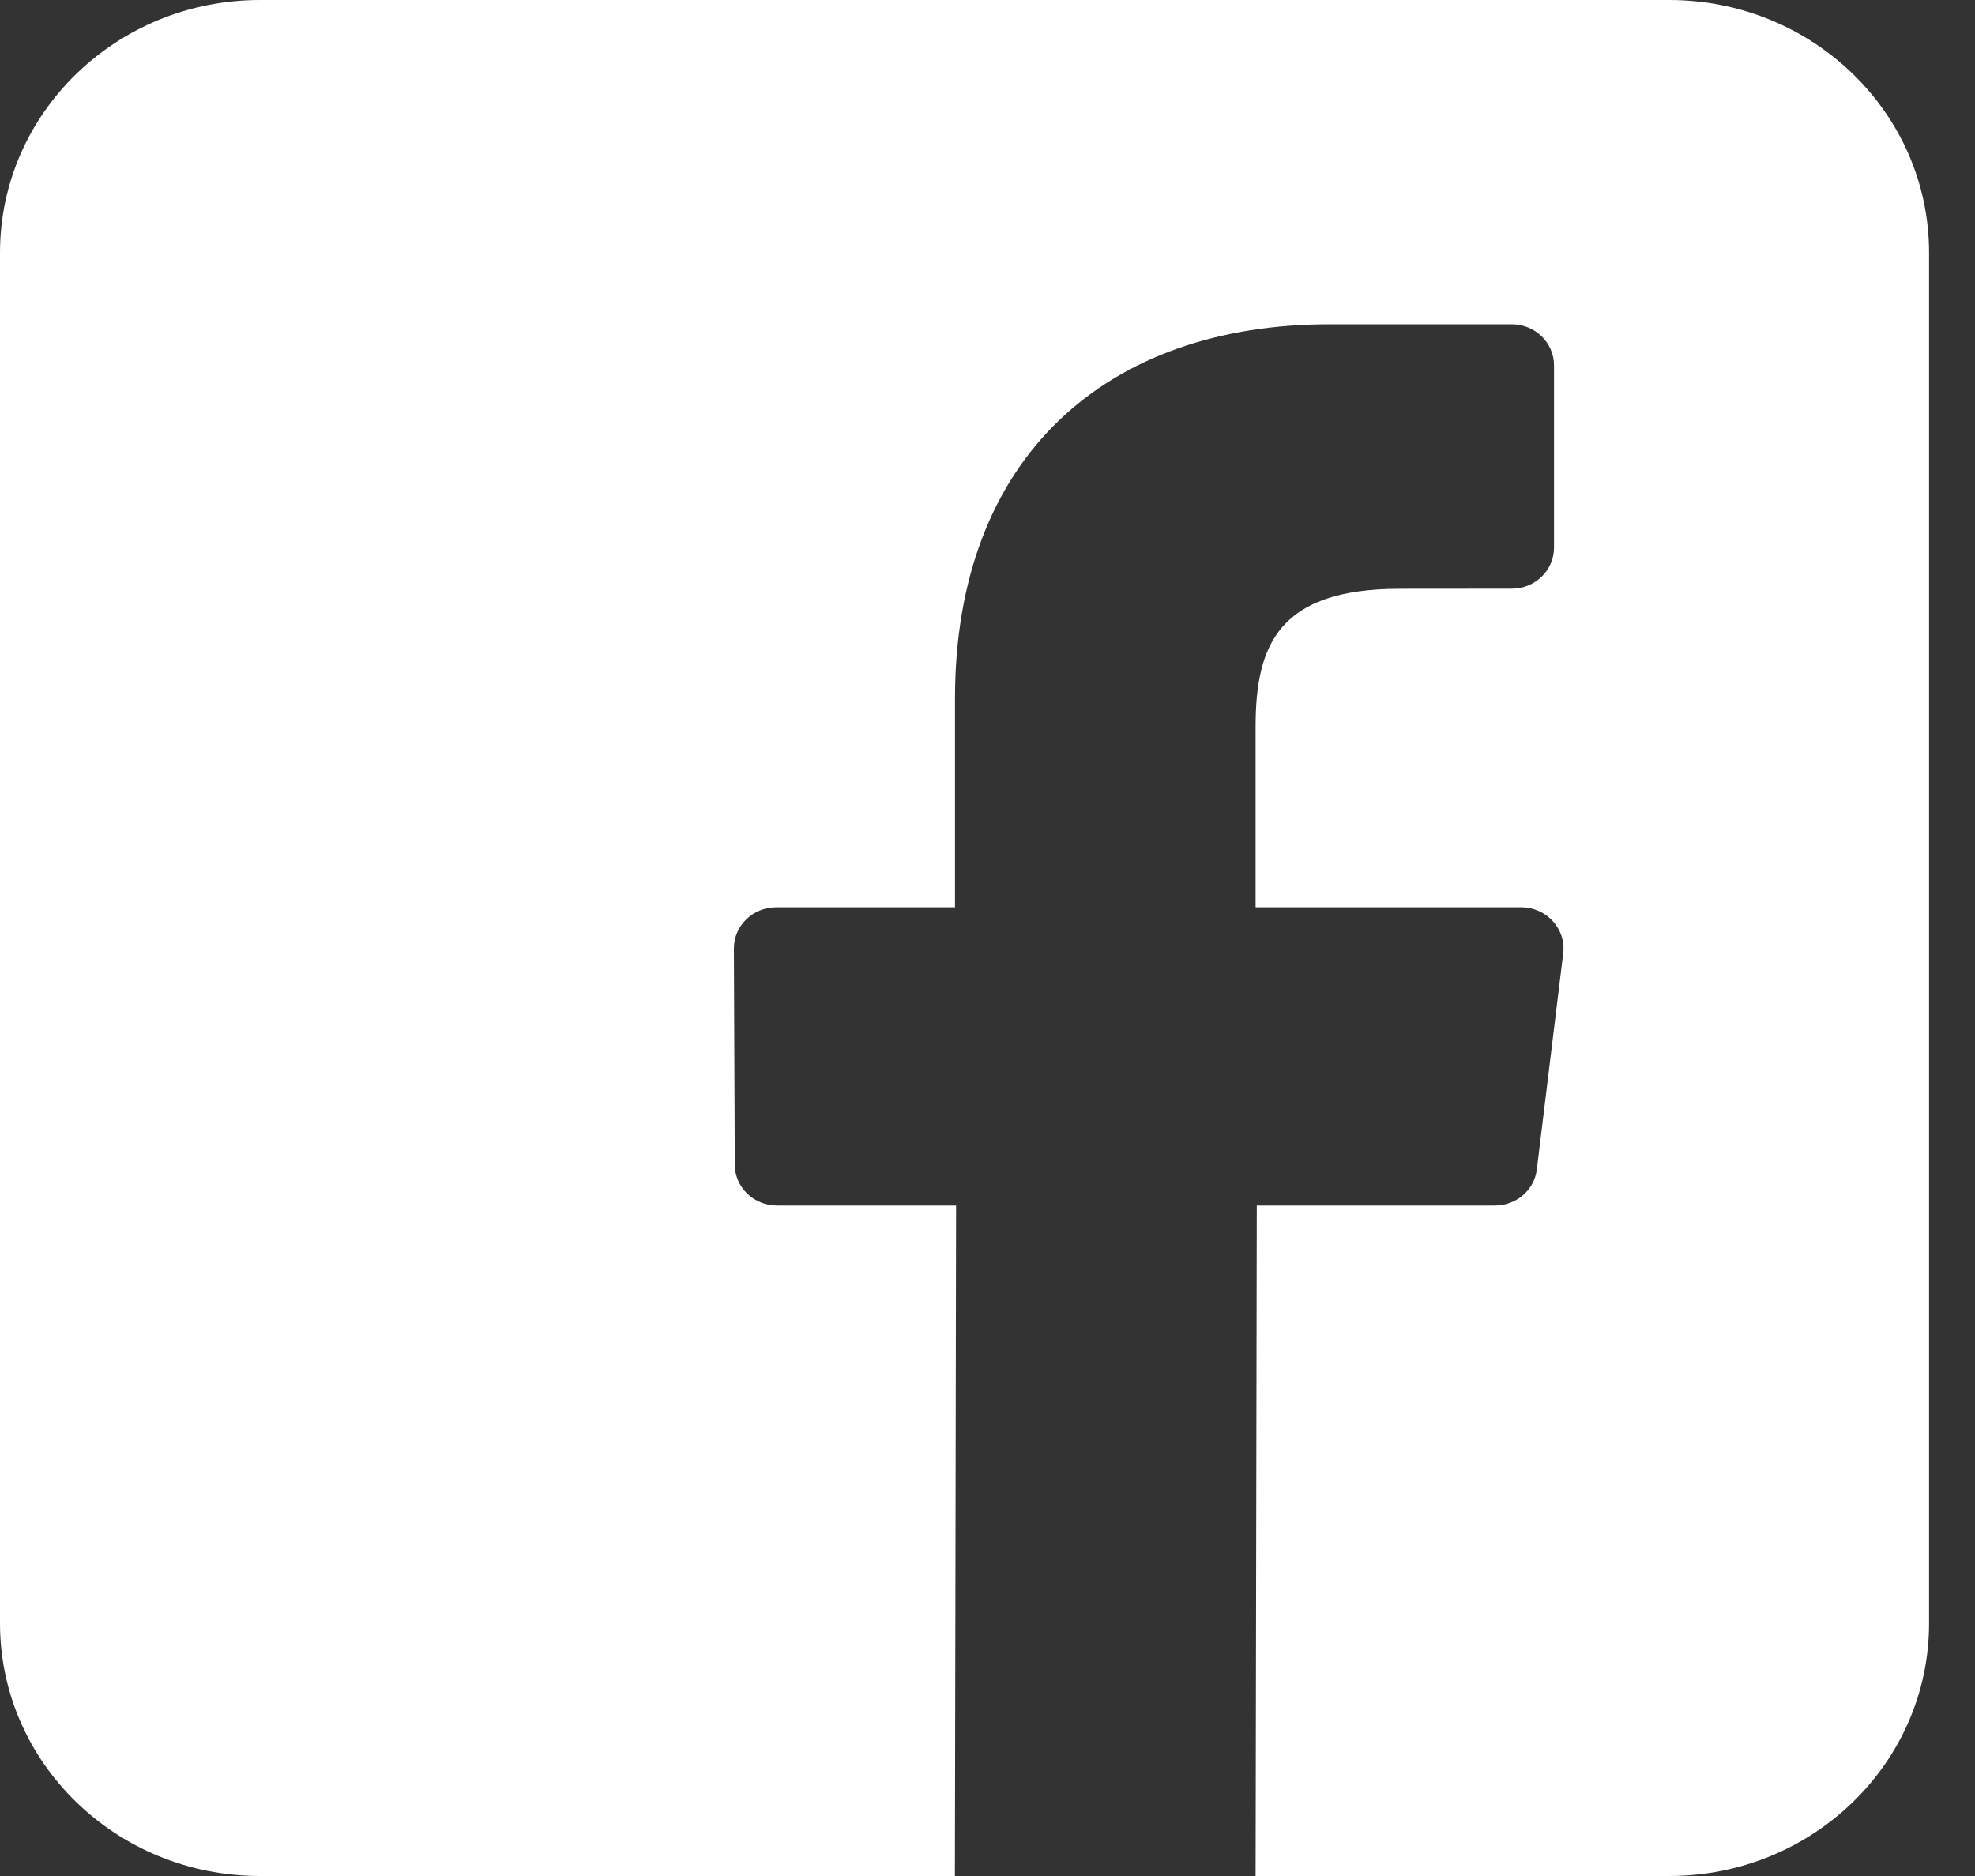 <?xml version="1.0" encoding="UTF-8"?>
<svg width="20px" height="19px" viewBox="0 0 20 19" version="1.1" xmlns="http://www.w3.org/2000/svg" xmlns:xlink="http://www.w3.org/1999/xlink">
    <rect x="0" y="0" width="20" height="19" fill="#333333" stroke="none"/>
    <title>images/custom/cu/social/xpr_facebook</title>
    <g id="Online-Banking" stroke="none" stroke-width="1" fill="none" fill-rule="evenodd">
        <g id="online-banking-13" transform="translate(-617, -705)" fill="#FFFFFF" fill-rule="nonzero">
            <g id="images/custom/cu/social/xpr_facebook" transform="translate(617, 705)">
                <path d="M16.903,0 L2.632,0 C1.179,0 0,1.146 0,2.56 L0,16.44 C0,17.854 1.179,19 2.632,19 L9.67,19 L9.682,12.21 L7.869,12.21 C7.633,12.21 7.442,12.025 7.441,11.796 L7.432,9.607 C7.431,9.377 7.623,9.189 7.86,9.189 L9.671,9.189 L9.671,7.075 C9.671,4.621 11.212,3.284 13.462,3.284 L15.309,3.284 C15.546,3.284 15.737,3.471 15.737,3.701 L15.737,5.546 C15.737,5.776 15.546,5.962 15.31,5.962 L14.176,5.963 C12.952,5.963 12.715,6.528 12.715,7.359 L12.715,9.189 L15.405,9.189 C15.661,9.189 15.86,9.407 15.83,9.655 L15.563,11.843 C15.538,12.053 15.355,12.21 15.138,12.21 L12.727,12.21 L12.715,19 L16.903,19 C18.357,19 19.535,17.854 19.535,16.44 L19.535,2.56 C19.535,1.146 18.357,0 16.903,0 Z" id="facebook"></path>
            </g>
        </g>
    </g>
</svg>